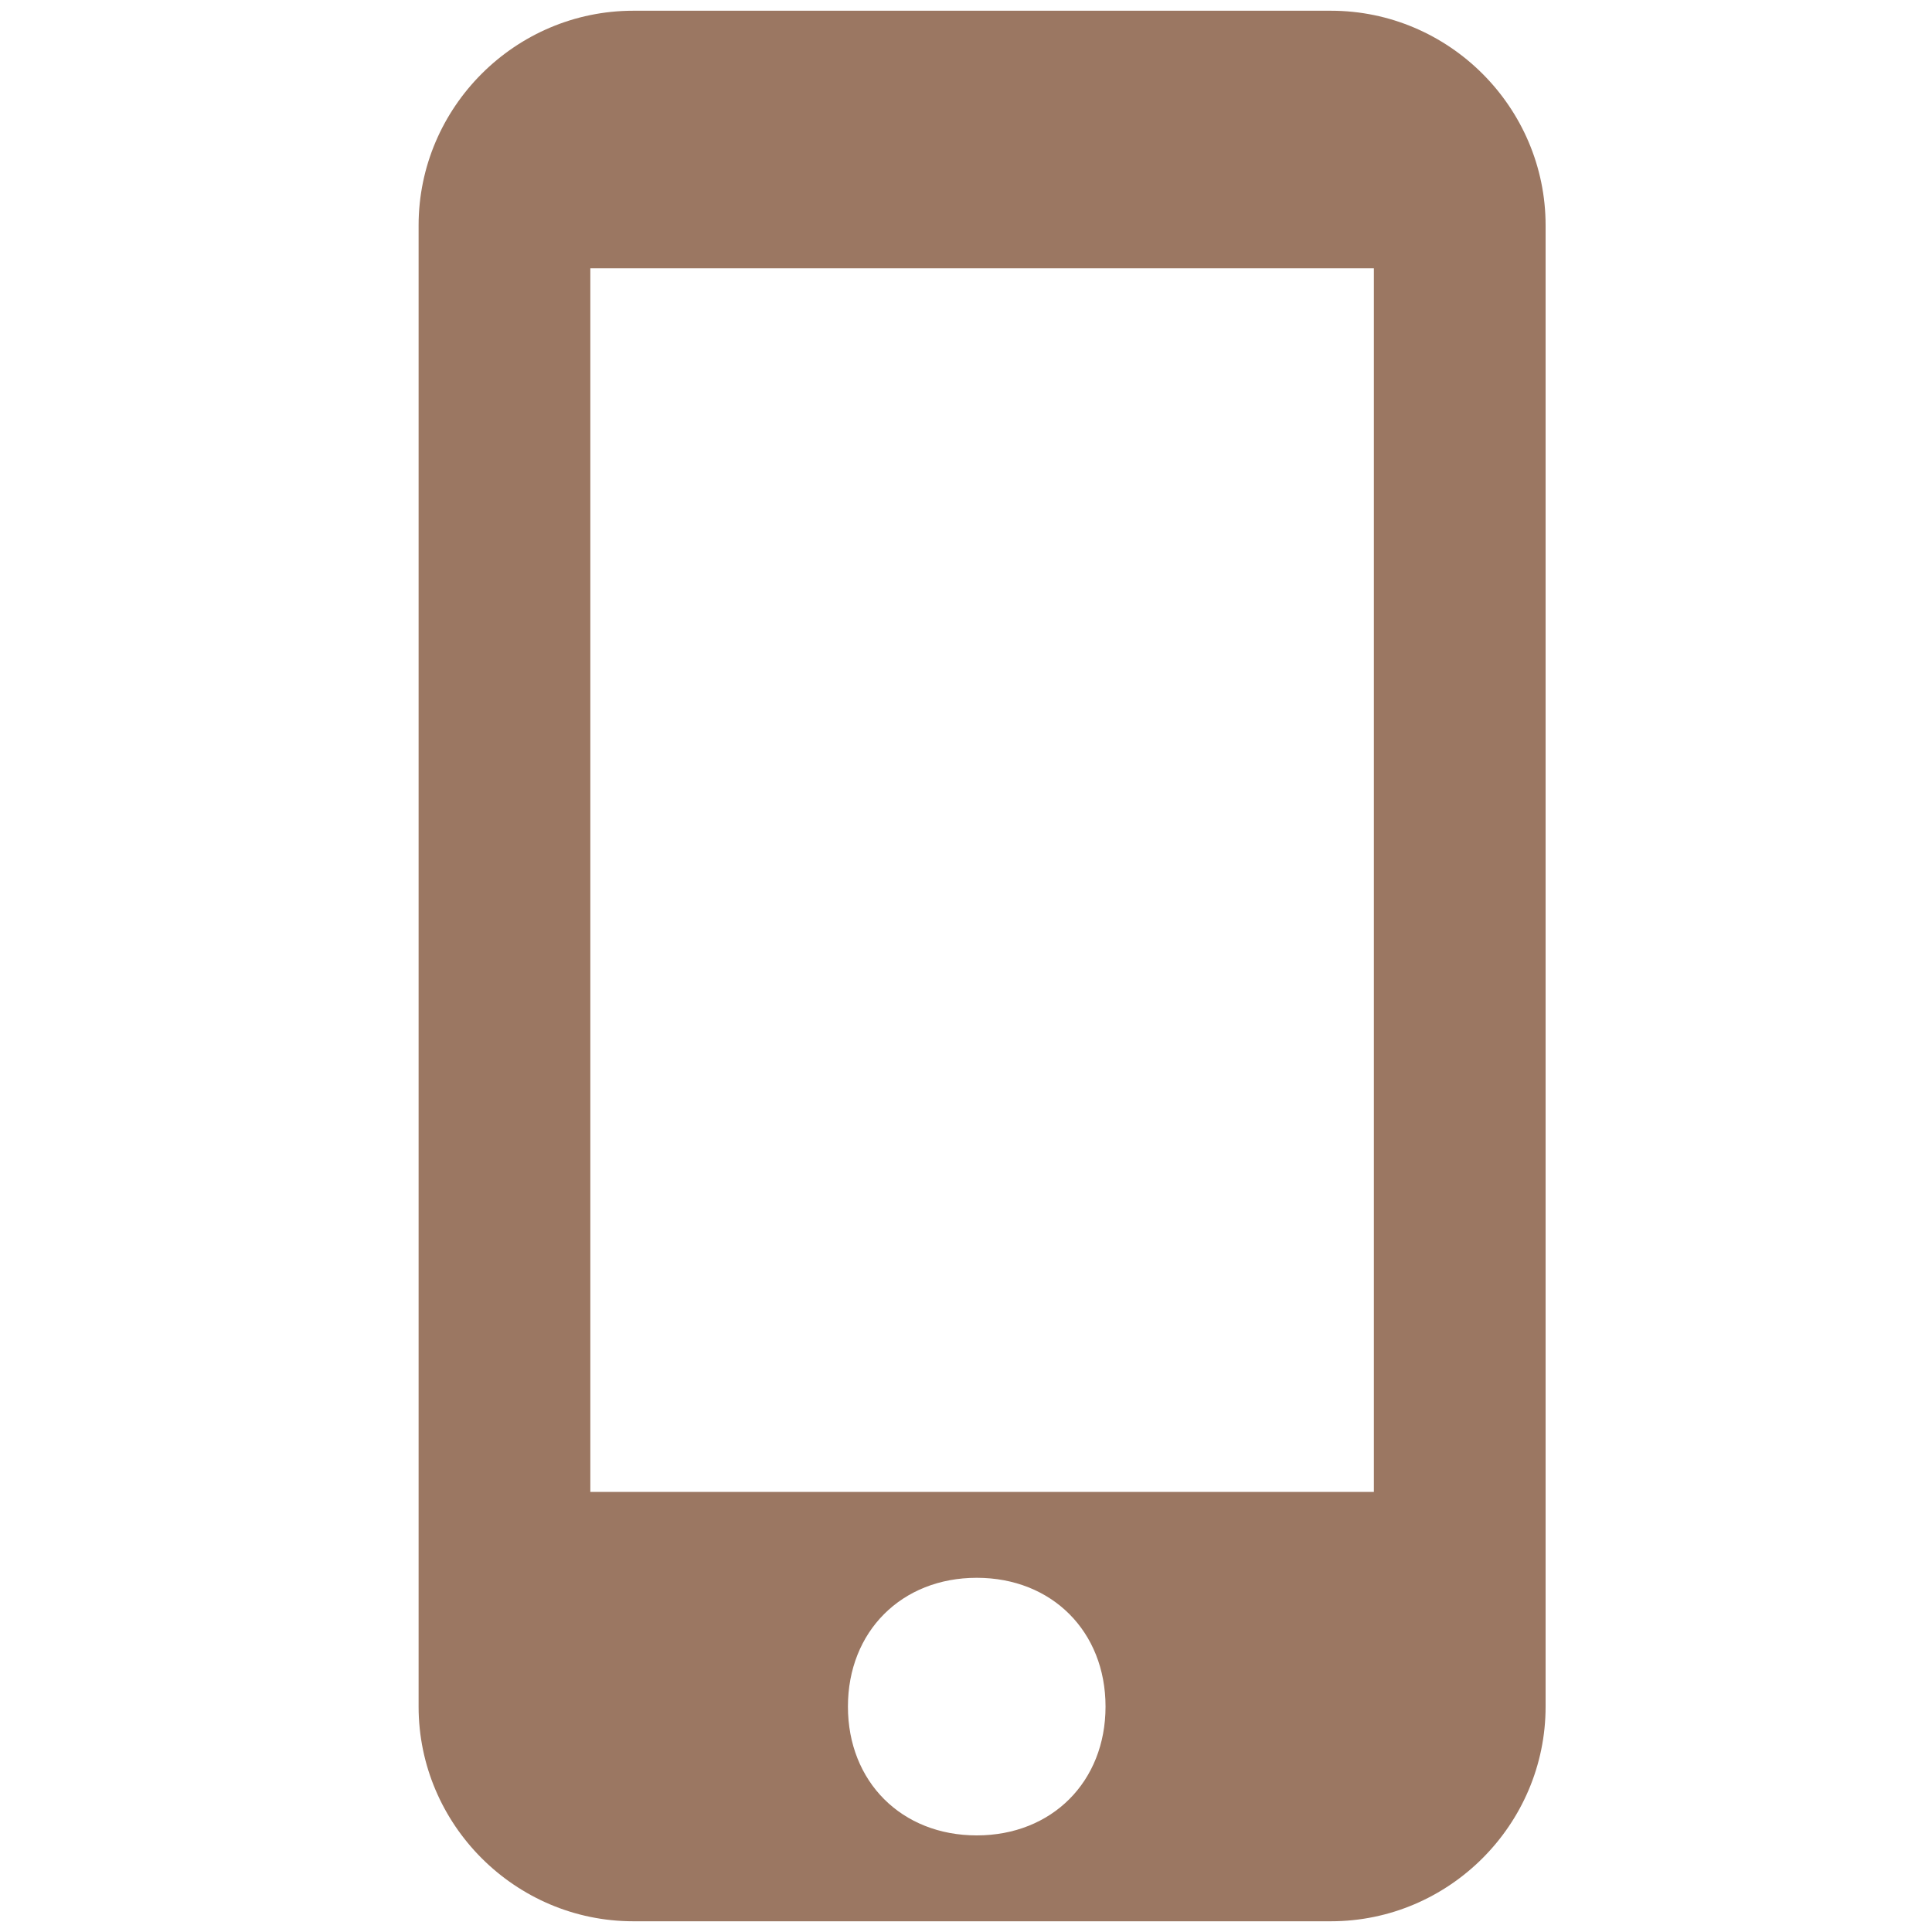 <?xml version="1.0" encoding="utf-8"?>
<!-- Generator: Adobe Illustrator 27.0.0, SVG Export Plug-In . SVG Version: 6.00 Build 0)  -->
<svg version="1.1" id="Layer_1" xmlns="http://www.w3.org/2000/svg" xmlns:xlink="http://www.w3.org/1999/xlink" x="0px" y="0px"
	 viewBox="0 0 18 18" style="enable-background:new 0 0 18 18;" xml:space="preserve">
<style type="text/css">
	.st0{fill:#9B7762;}
	.st1{fill:none;}
</style>
<path class="st0" d="M12.4,0.1H5.9c-1.1,0-2,0.9-2,2v13.8c0,1.1,0.9,2,2,2h6.5c1.1,0,2-0.9,2-2V2.1C14.4,1,13.5,0.1,12.4,0.1z
	 M9.1,17.1c-0.7,0-1.2-0.5-1.2-1.2c0-0.7,0.5-1.2,1.2-1.2c0.7,0,1.2,0.5,1.2,1.2C10.3,16.6,9.8,17.1,9.1,17.1z M12.8,13.9H5.5V2.5
	h7.3V13.9z"/>
<path class="st1" d="M20.2,1.5h14.1v14.1H20.2V1.5z"/>
</svg>

